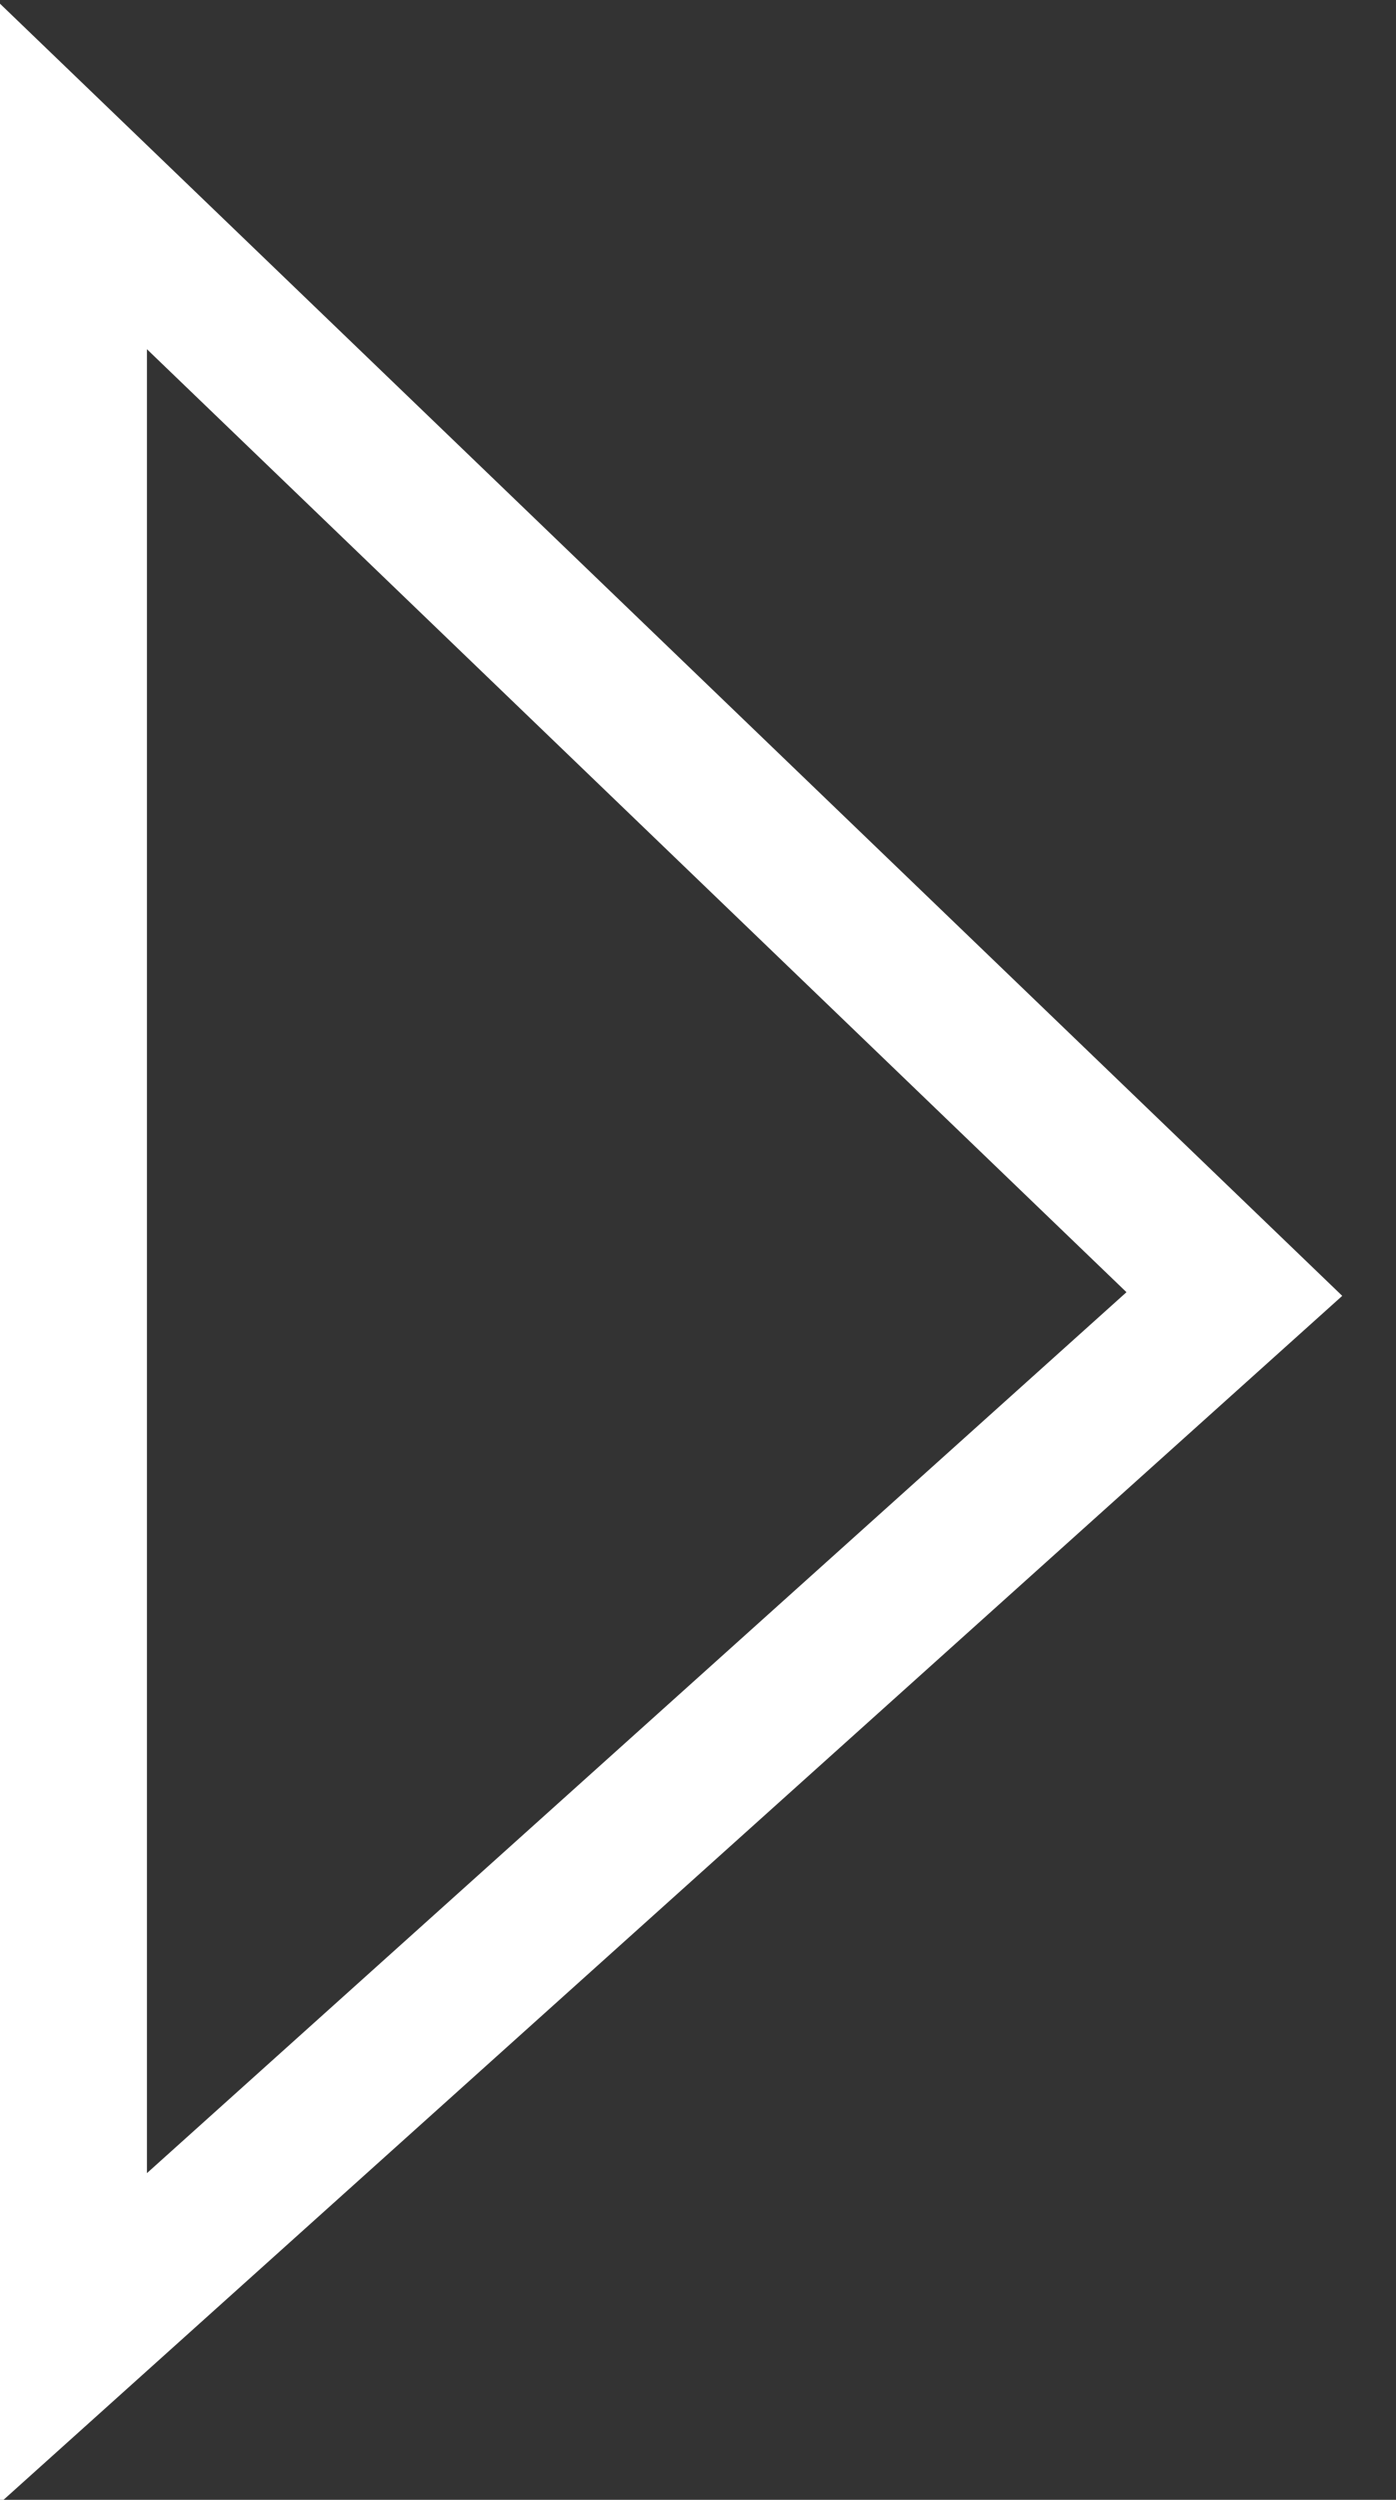 <svg width="19" height="34" fill="none" xmlns="http://www.w3.org/2000/svg"><rect width="100%" height="100%" fill="#333333" stroke="none"/><path d="m1 31.8 15.8-14.2L1 2.4v29.4Z" stroke="#fff" stroke-width="2" stroke-miterlimit="10"/></svg>